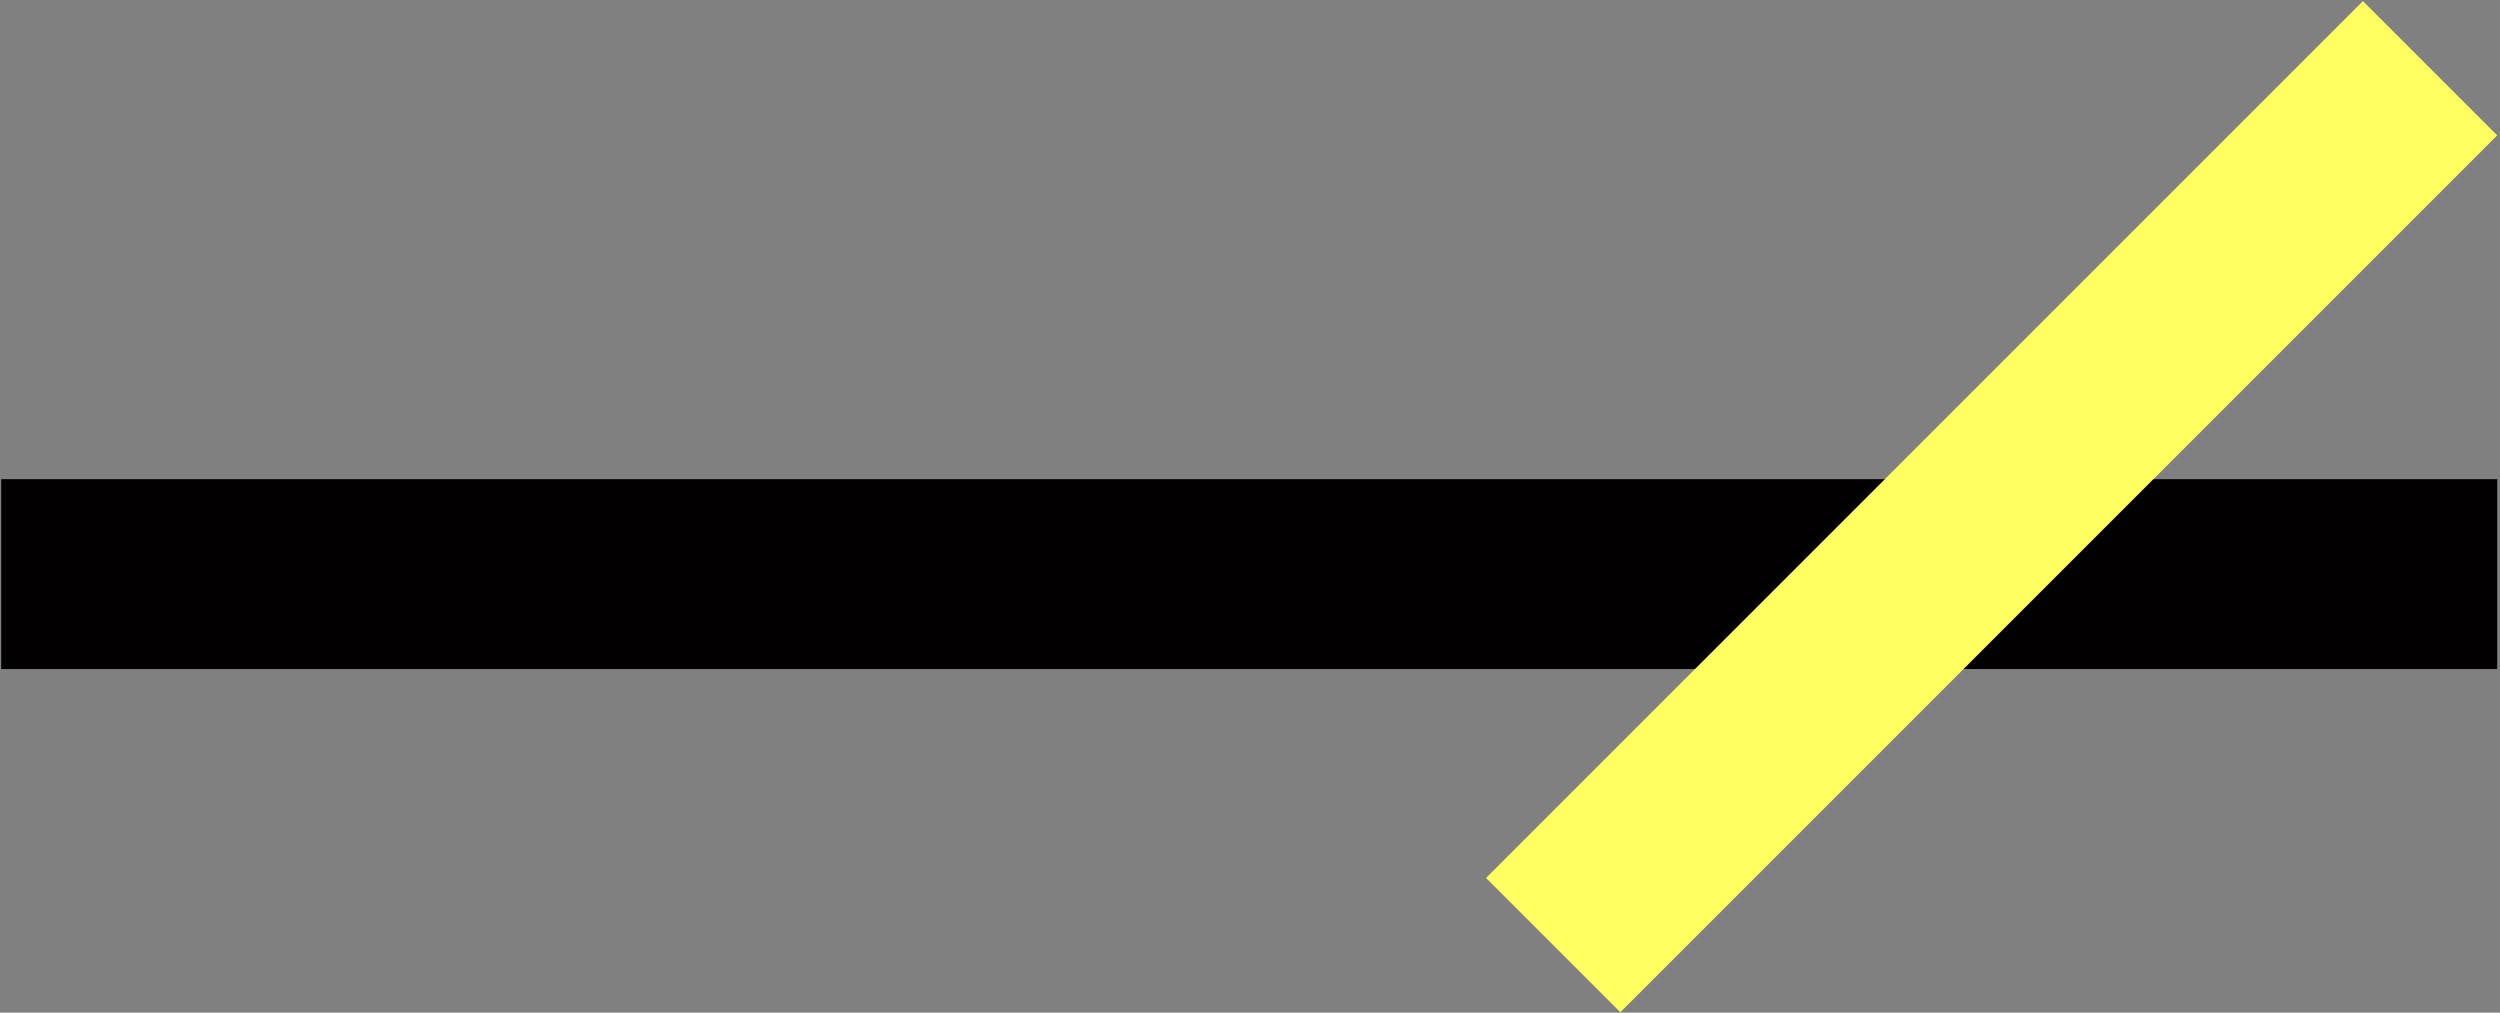 <svg width="316" height="128" viewBox="0 0 316 128" fill="none" xmlns="http://www.w3.org/2000/svg">
<rect x="0" y="0" width="316" height="128" fill="#808080" stroke="none"/>
<rect x="0.153" y="84.567" width="24" height="315.491" transform="rotate(-90 0.153 84.567)" fill="#030001"/>
<rect x="298.674" y="0.138" width="24" height="156.746" transform="rotate(45 298.674 0.138)" fill="#FFFF62"/>
</svg>
